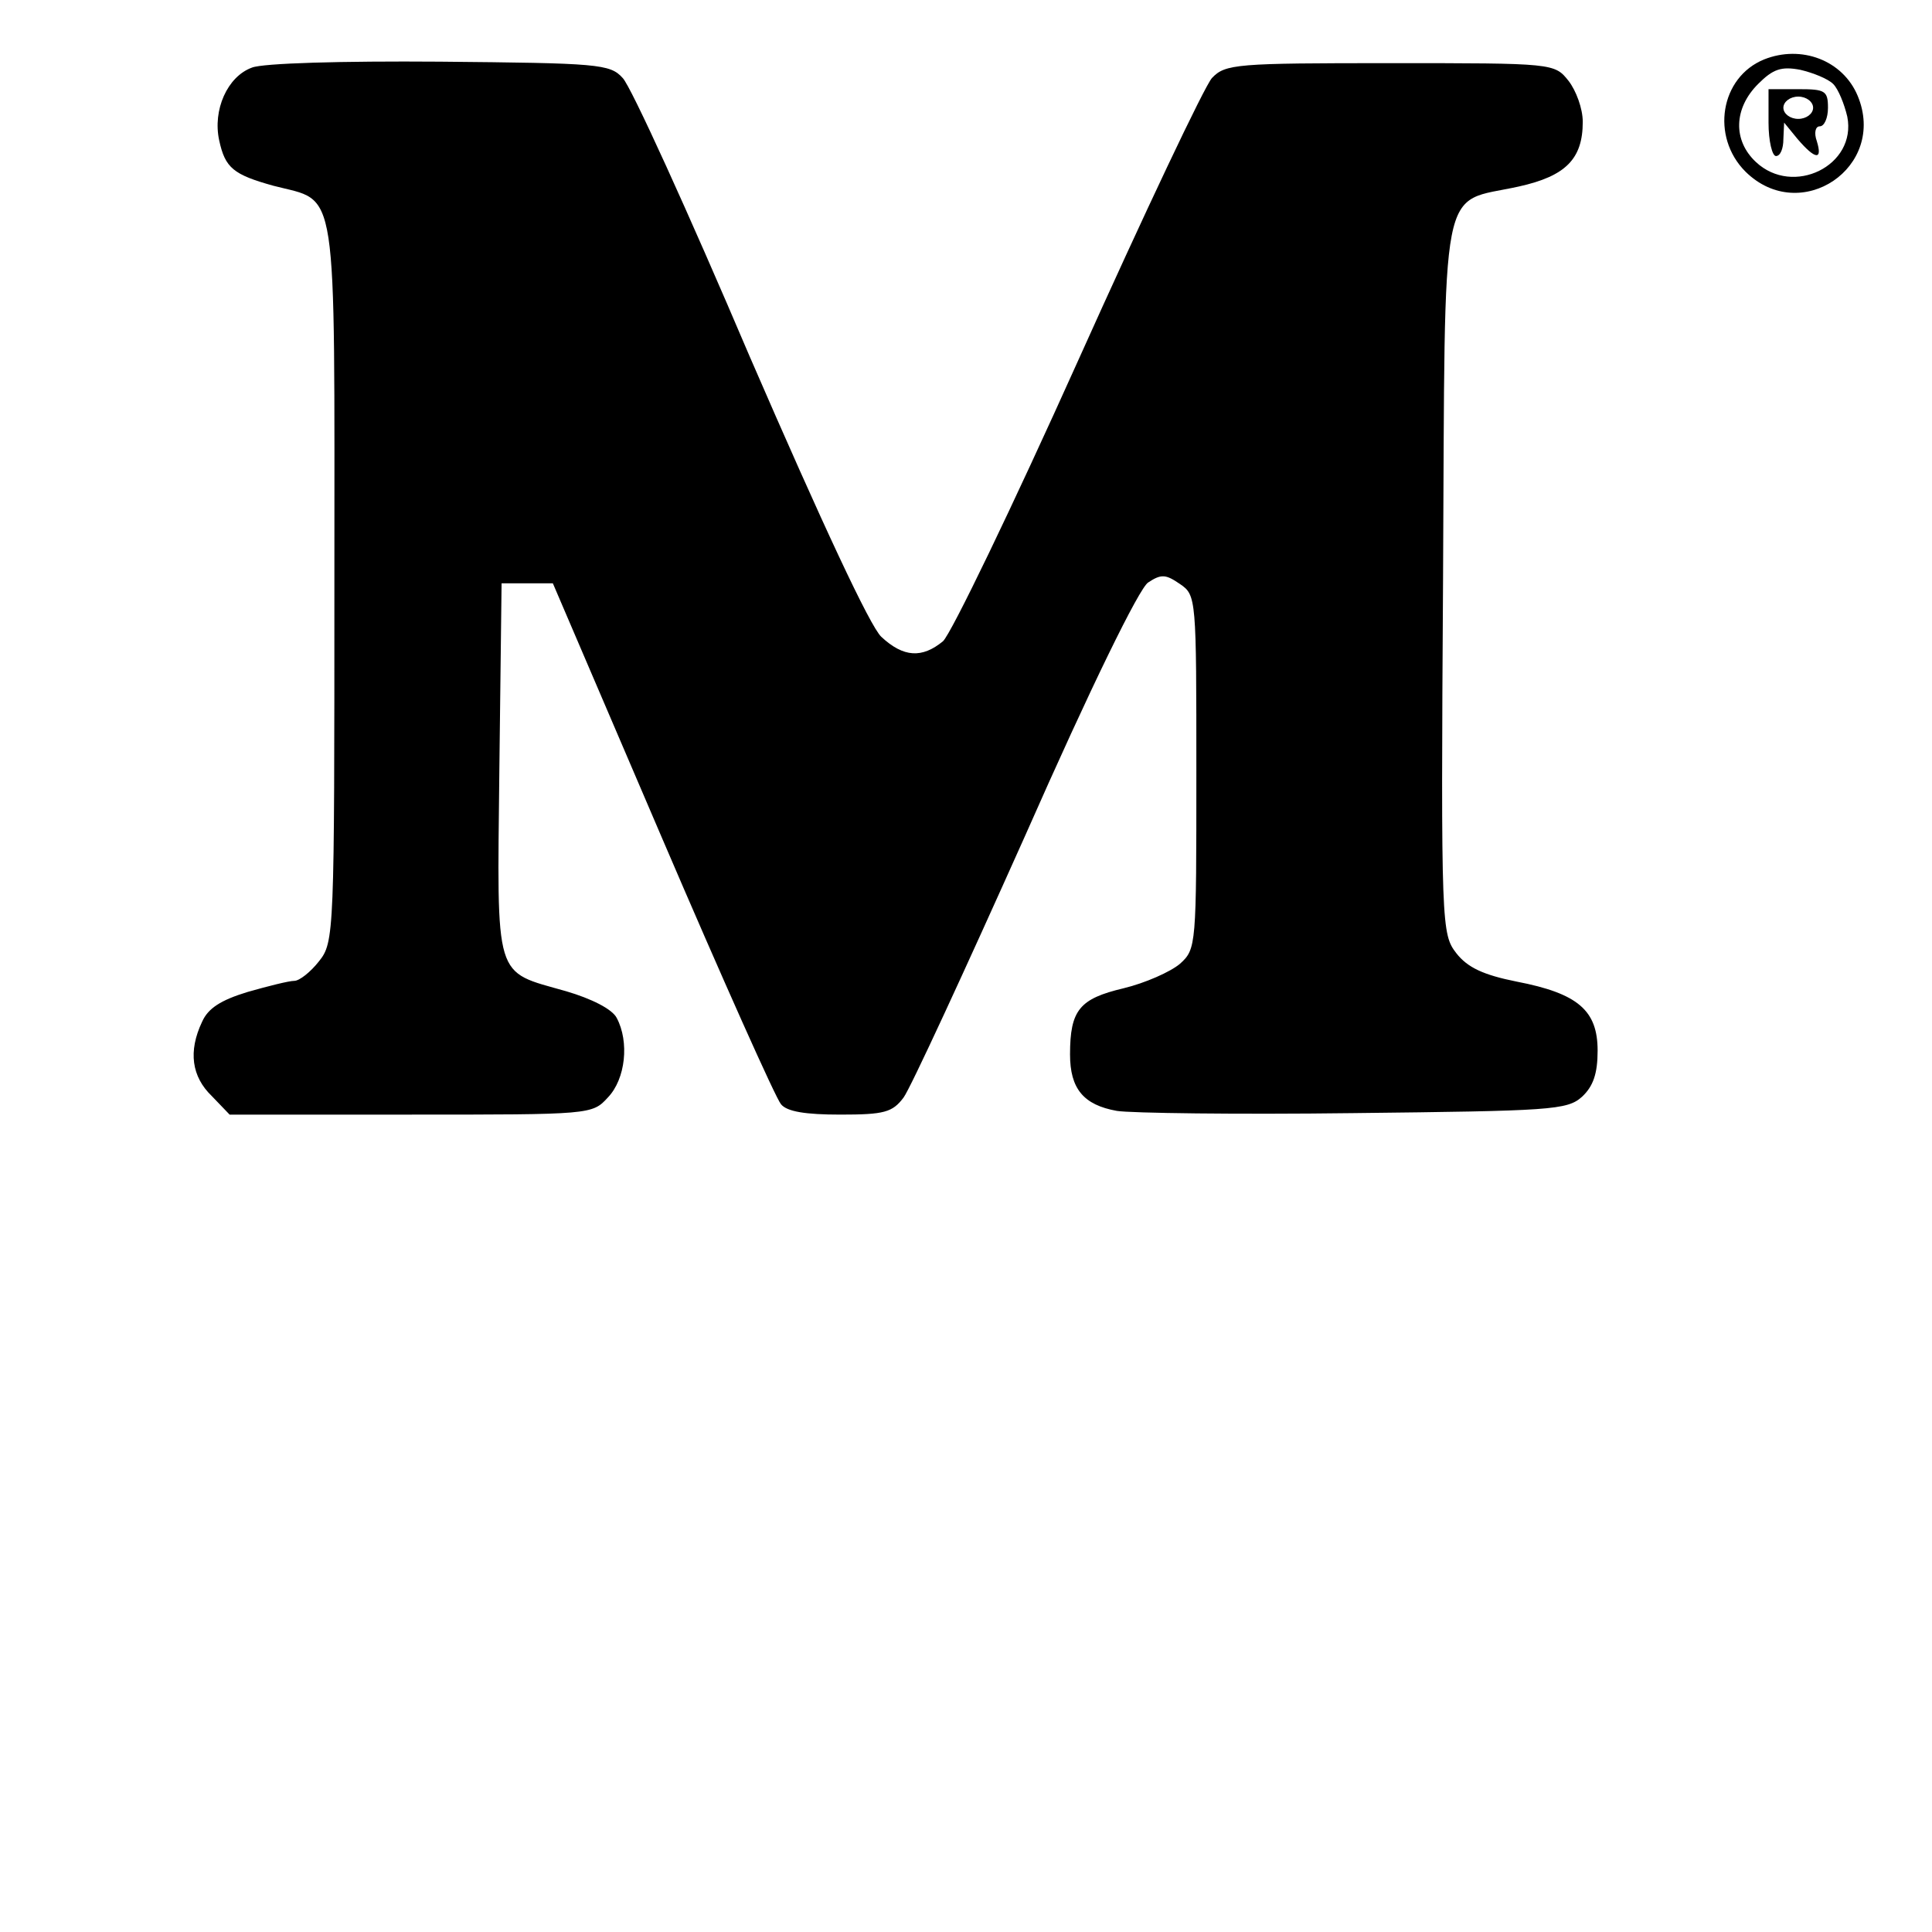 <?xml version="1.0" standalone="no"?>
<!DOCTYPE svg PUBLIC "-//W3C//DTD SVG 20010904//EN"
 "http://www.w3.org/TR/2001/REC-SVG-20010904/DTD/svg10.dtd">
<svg version="1.0" xmlns="http://www.w3.org/2000/svg"
 width="260pt" height="260pt" viewBox="0 0 260 260"
 preserveAspectRatio="xMidYMid meet">
<g transform="translate(0,260) scale(0.1,-0.1)"
fill="#000000" stroke="none">
<path d="M2374 2520 c-59 -24 -72 -104 -25 -151 74 -73 191 6 151 102 -20 48
-76 69 -126 49z m93 -33 c7 -7 15 -27 19 -44 13 -66 -73 -108 -123 -61 -31 29
-30 72 3 105 20 20 31 24 57 19 17 -4 37 -12 44 -19z"/>
<path d="M2380 2435 c0 -25 5 -45 10 -45 6 0 10 10 10 23 l1 22 18 -22 c24
-28 34 -29 26 -3 -4 11 -2 20 4 20 6 0 11 11 11 25 0 23 -4 25 -40 25 l-40 0
0 -45z m60 20 c0 -8 -9 -15 -20 -15 -11 0 -20 7 -20 15 0 8 9 15 20 15 11 0
20 -7 20 -15z"/>
<path d="M339 2509 c-33 -12 -53 -57 -44 -98 8 -37 19 -46 73 -61 88 -23 82
14 82 -534 0 -474 0 -484 -21 -510 -11 -14 -26 -26 -33 -26 -7 0 -35 -7 -63
-15 -36 -11 -53 -22 -61 -40 -19 -40 -14 -74 13 -100 l24 -25 244 0 c242 0
244 0 265 23 24 25 29 75 12 107 -6 12 -34 26 -68 36 -98 28 -93 11 -90 298
l3 251 35 0 34 0 147 -343 c81 -189 153 -350 160 -358 8 -10 33 -14 80 -14 59
0 70 3 85 23 9 12 82 170 163 351 90 204 154 334 166 342 18 12 24 11 43 -2
22 -15 22 -19 22 -253 0 -234 0 -238 -22 -258 -13 -11 -47 -26 -76 -33 -59
-14 -72 -29 -72 -89 0 -46 18 -68 63 -76 18 -3 161 -5 318 -3 266 3 288 4 308
22 15 14 21 31 21 62 0 54 -26 77 -109 93 -45 9 -66 19 -81 38 -20 26 -21 34
-18 506 3 549 -6 502 102 526 63 14 86 37 86 87 0 18 -9 42 -19 55 -19 24 -20
24 -240 24 -207 0 -222 -1 -240 -20 -10 -11 -91 -182 -180 -380 -89 -198 -171
-368 -182 -378 -28 -23 -53 -22 -83 6 -15 14 -79 151 -177 377 -83 195 -160
364 -171 375 -17 19 -33 20 -246 22 -132 1 -238 -2 -253 -8z"/>
</g>
</svg>
